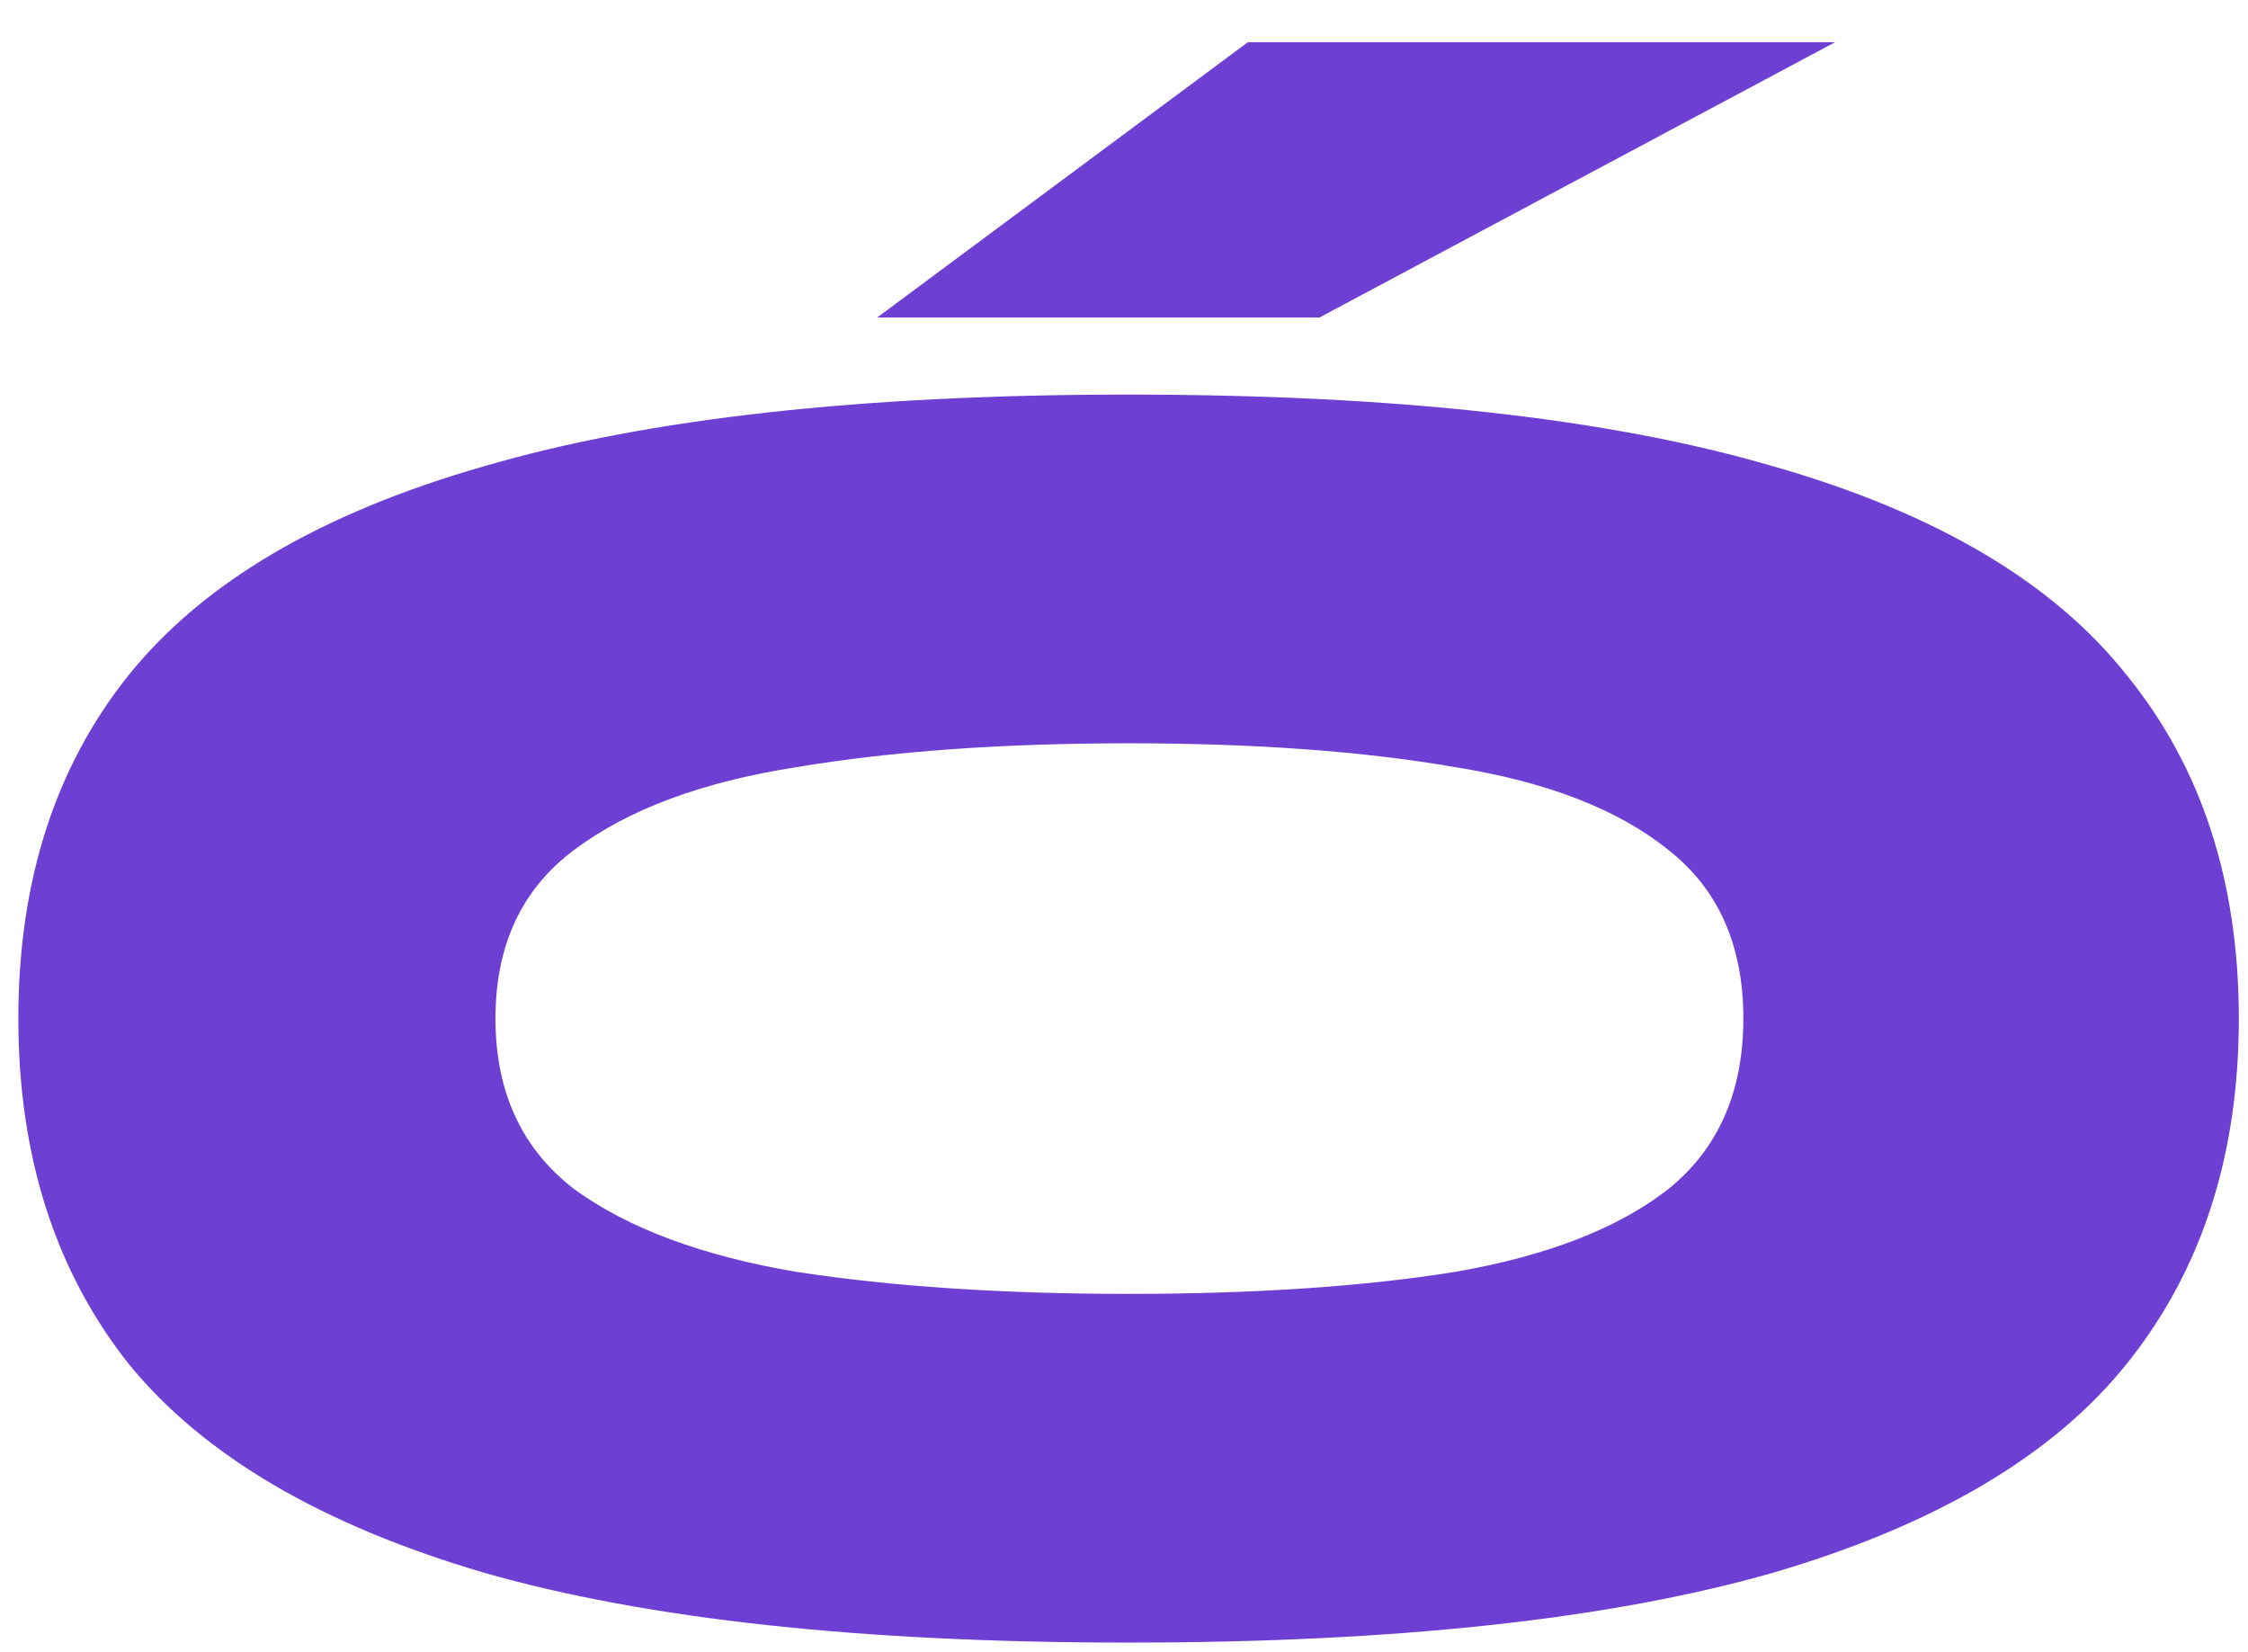 <svg width="49" height="36" viewBox="0 0 49 36" fill="none" xmlns="http://www.w3.org/2000/svg">
<path d="M24.6 35.8C18.787 35.8 14.107 35.293 10.56 34.28C7.013 33.24 4.427 31.72 2.8 29.72C1.2 27.693 0.4 25.187 0.4 22.2C0.4 19.213 1.2 16.72 2.8 14.72C4.427 12.693 7.013 11.173 10.56 10.16C14.107 9.12 18.787 8.6 24.6 8.6C30.413 8.6 35.093 9.12 38.64 10.16C42.187 11.173 44.76 12.693 46.36 14.72C47.987 16.72 48.8 19.213 48.8 22.2C48.8 25.187 47.987 27.693 46.36 29.72C44.76 31.72 42.187 33.24 38.64 34.28C35.093 35.293 30.413 35.8 24.6 35.8ZM24.6 28.2C27.347 28.2 29.72 28.04 31.72 27.72C33.72 27.373 35.267 26.773 36.36 25.92C37.453 25.04 38 23.8 38 22.2C38 20.6 37.453 19.373 36.36 18.52C35.267 17.64 33.72 17.04 31.72 16.72C29.72 16.373 27.347 16.2 24.6 16.2C21.853 16.2 19.44 16.373 17.36 16.72C15.307 17.04 13.693 17.64 12.52 18.52C11.373 19.373 10.8 20.6 10.8 22.2C10.8 23.8 11.373 25.04 12.52 25.92C13.693 26.773 15.307 27.373 17.36 27.72C19.44 28.04 21.853 28.2 24.6 28.2ZM19.12 6.92L27.2 0.92H40L28.76 6.92H19.12Z" fill="#6D3FD2"/>
</svg>
